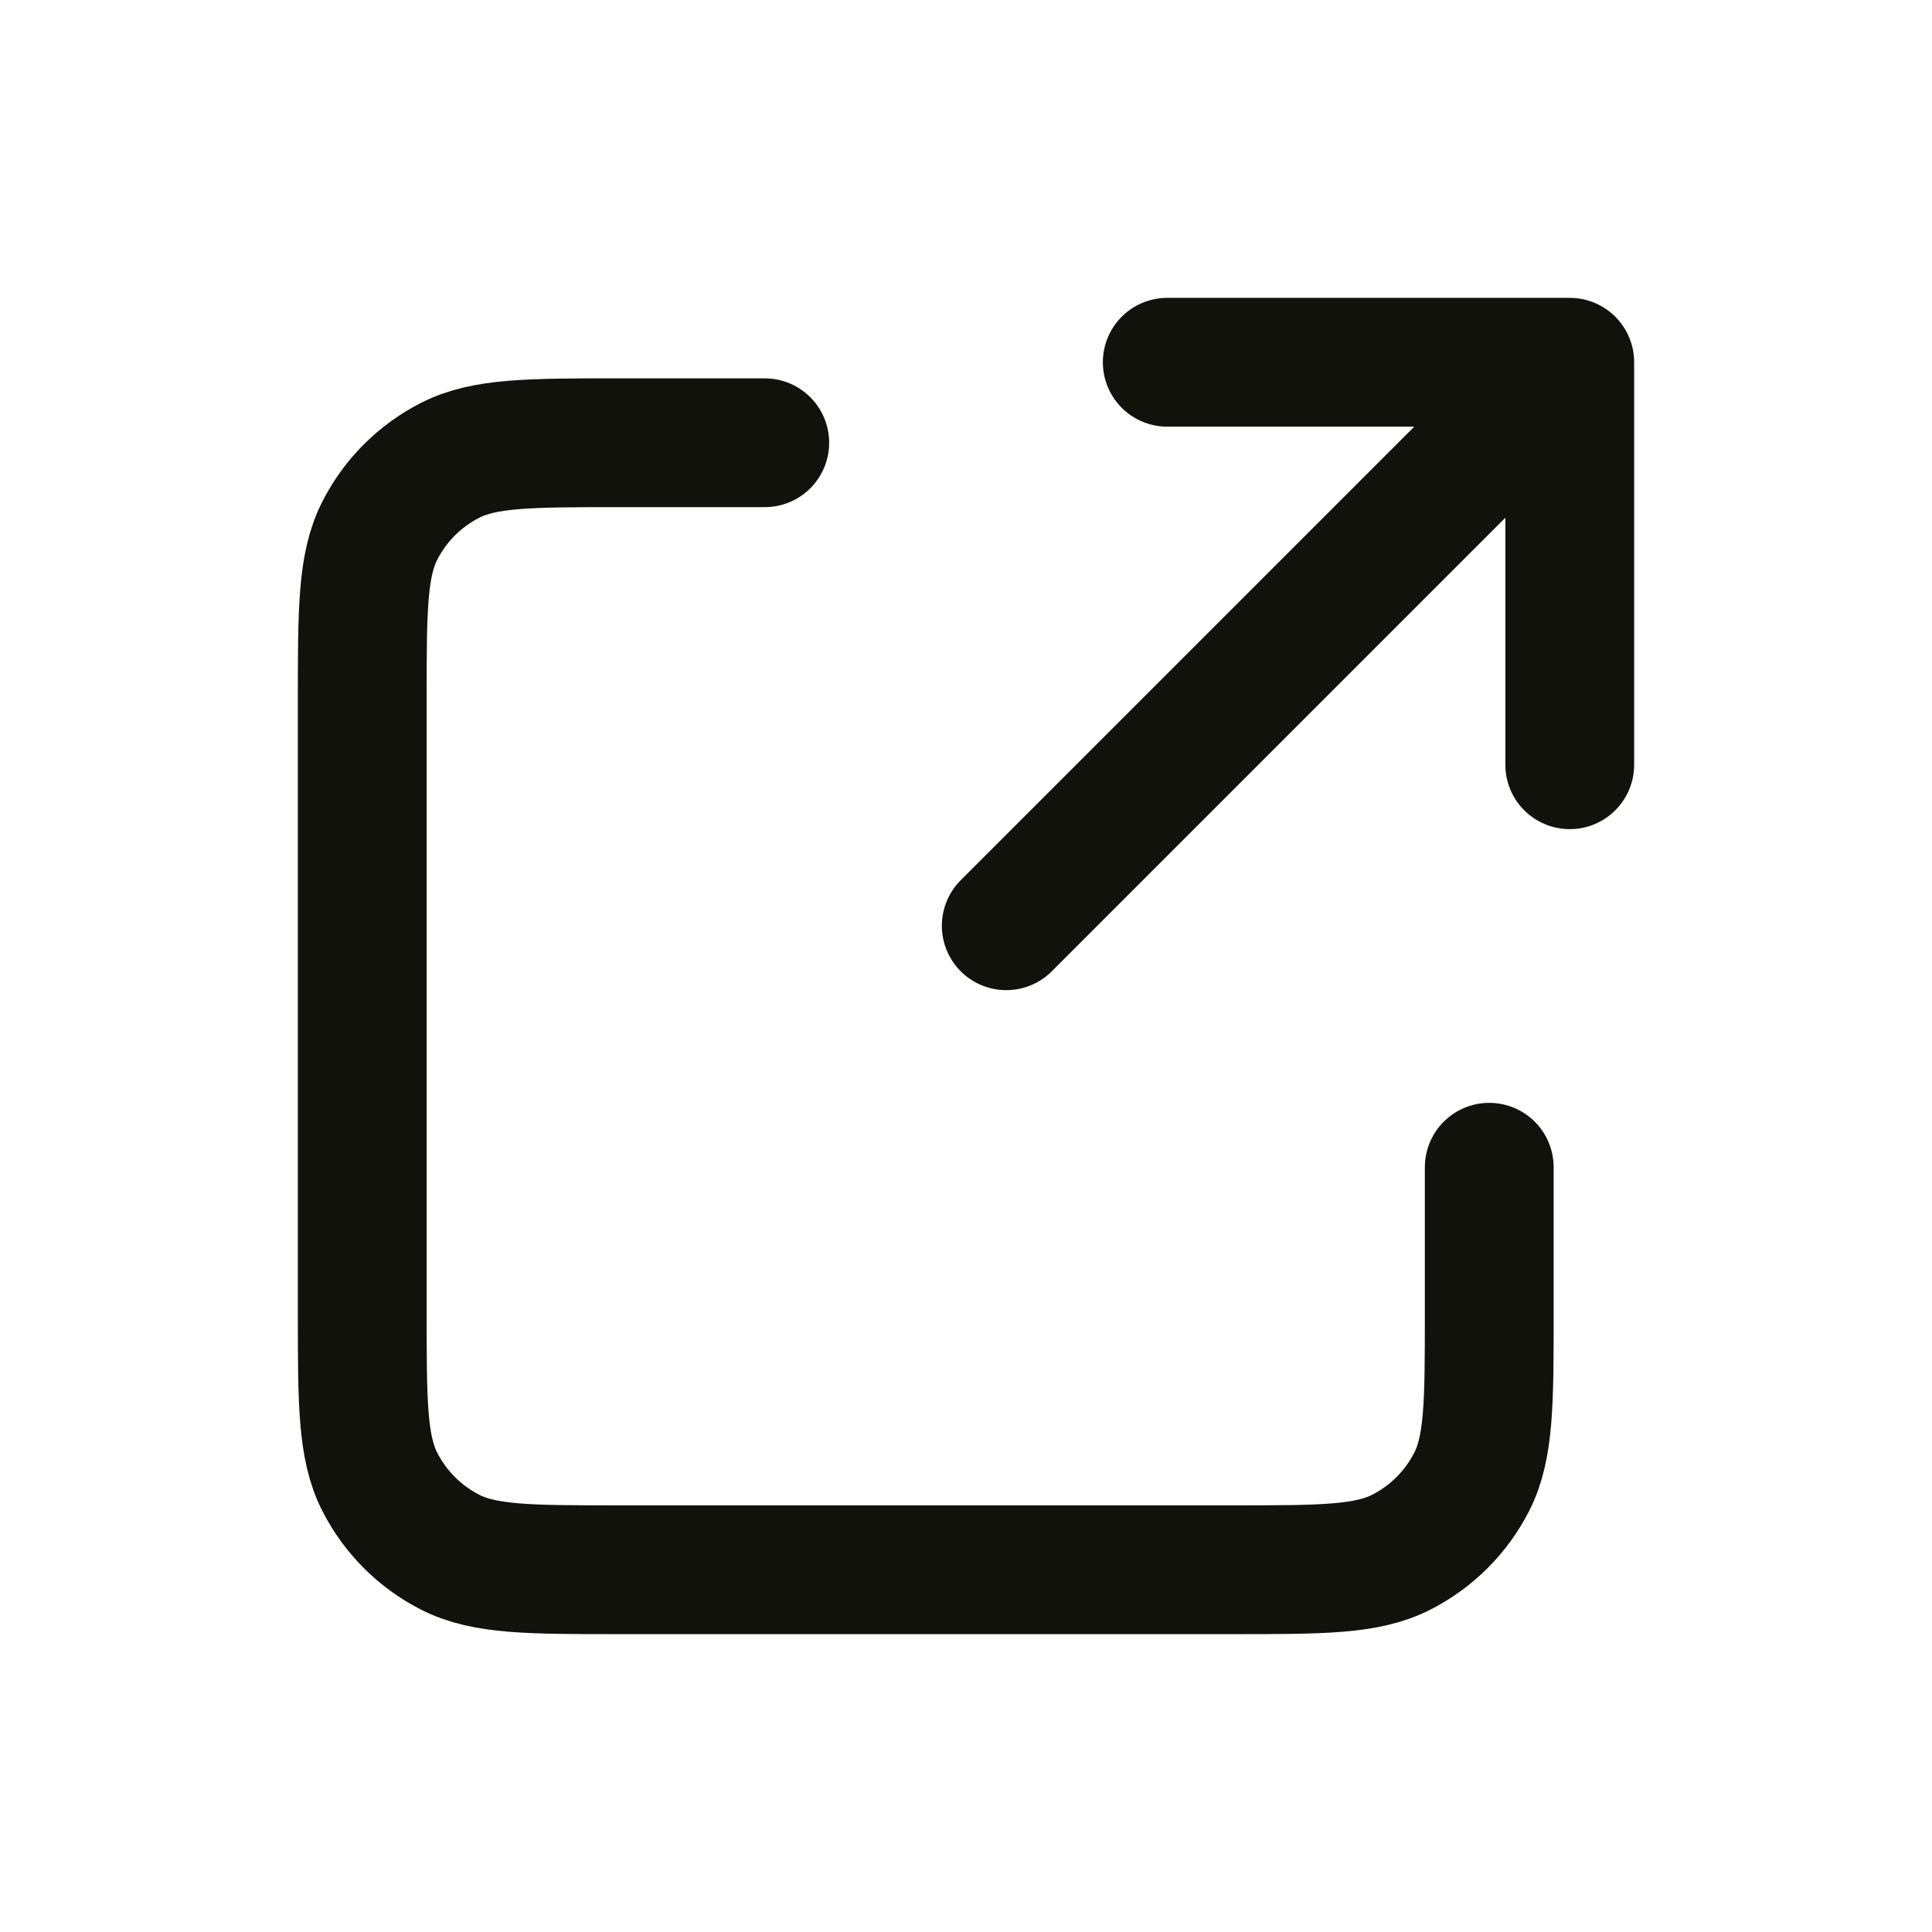 <svg width="24" height="24" viewBox="0 0 24 24" fill="none" xmlns="http://www.w3.org/2000/svg">
<path d="M9.5 5.5H7.7C6.58 5.5 6.02 5.5 5.592 5.718C5.215 5.91 4.91 6.215 4.718 6.592C4.5 7.02 4.5 7.58 4.5 8.7V16.3C4.5 17.42 4.5 17.98 4.718 18.408C4.91 18.784 5.215 19.09 5.592 19.282C6.019 19.5 6.579 19.5 7.697 19.5H15.303C16.421 19.5 16.98 19.5 17.407 19.282C17.784 19.09 18.09 18.784 18.282 18.408C18.5 17.98 18.5 17.421 18.5 16.303V14.5M19.5 9.5V4.5M19.5 4.5H14.5M19.5 4.5L12.5 11.5" stroke="#12120D" stroke-width="1.6" stroke-linecap="round" stroke-linejoin="round"/>
</svg>
